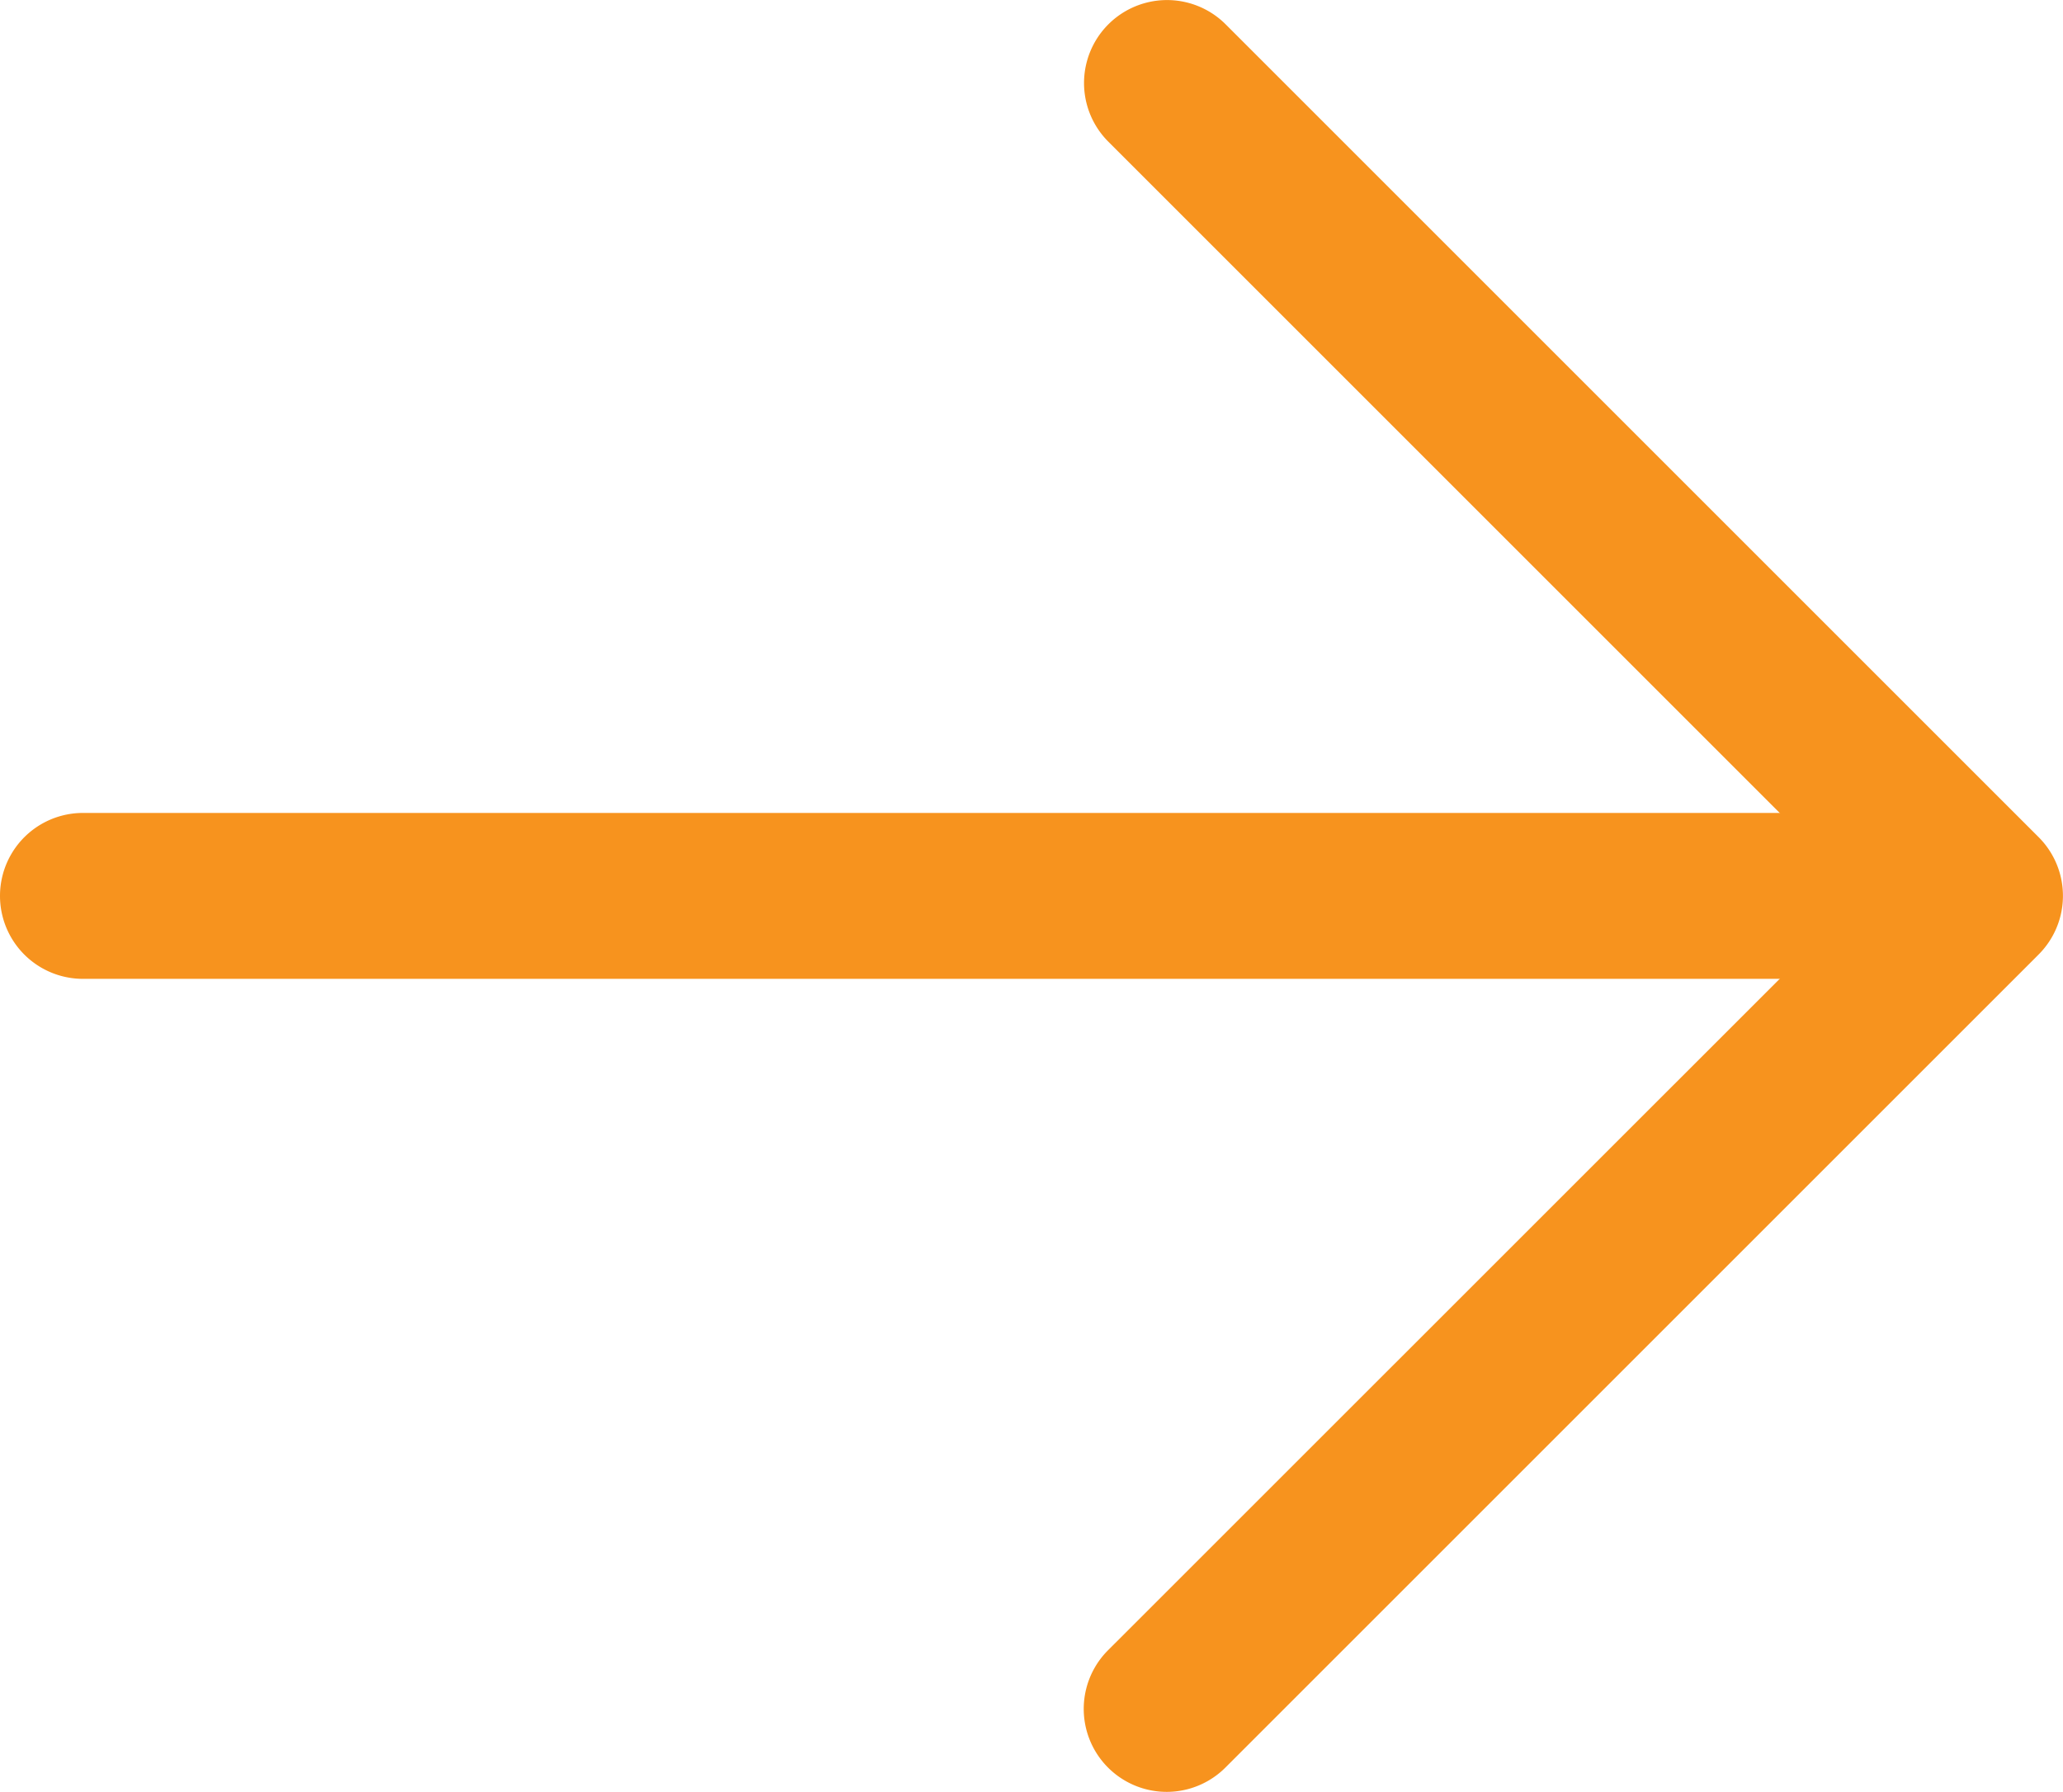 <svg id="icon-store" xmlns="http://www.w3.org/2000/svg" width="13.8" height="11.988" viewBox="0 0 13.8 11.988">
  <g id="Group_9" data-name="Group 9" transform="translate(0 5.439)">
    <g id="Group_8" data-name="Group 8" transform="translate(0 0)">
      <path id="Path_254" data-name="Path 254" d="M13.135,235.408H.555a.555.555,0,1,0,0,1.11h12.58a.555.555,0,1,0,0-1.11Z" transform="translate(0 -235.408)" fill="#f7931e"/>
    </g>
  </g>
  <g id="Group_11" data-name="Group 11" transform="translate(7.252 0)">
    <g id="Group_10" data-name="Group 10">
      <path id="Path_255" data-name="Path 255" d="M275.426,39.227l-5.439-5.439a.555.555,0,0,0-.785.785l5.046,5.046L269.2,44.666a.555.555,0,1,0,.785.785l5.439-5.439A.555.555,0,0,0,275.426,39.227Z" transform="translate(-269.04 -33.625)" fill="#f7931e"/>
    </g>
  </g>
</svg>
